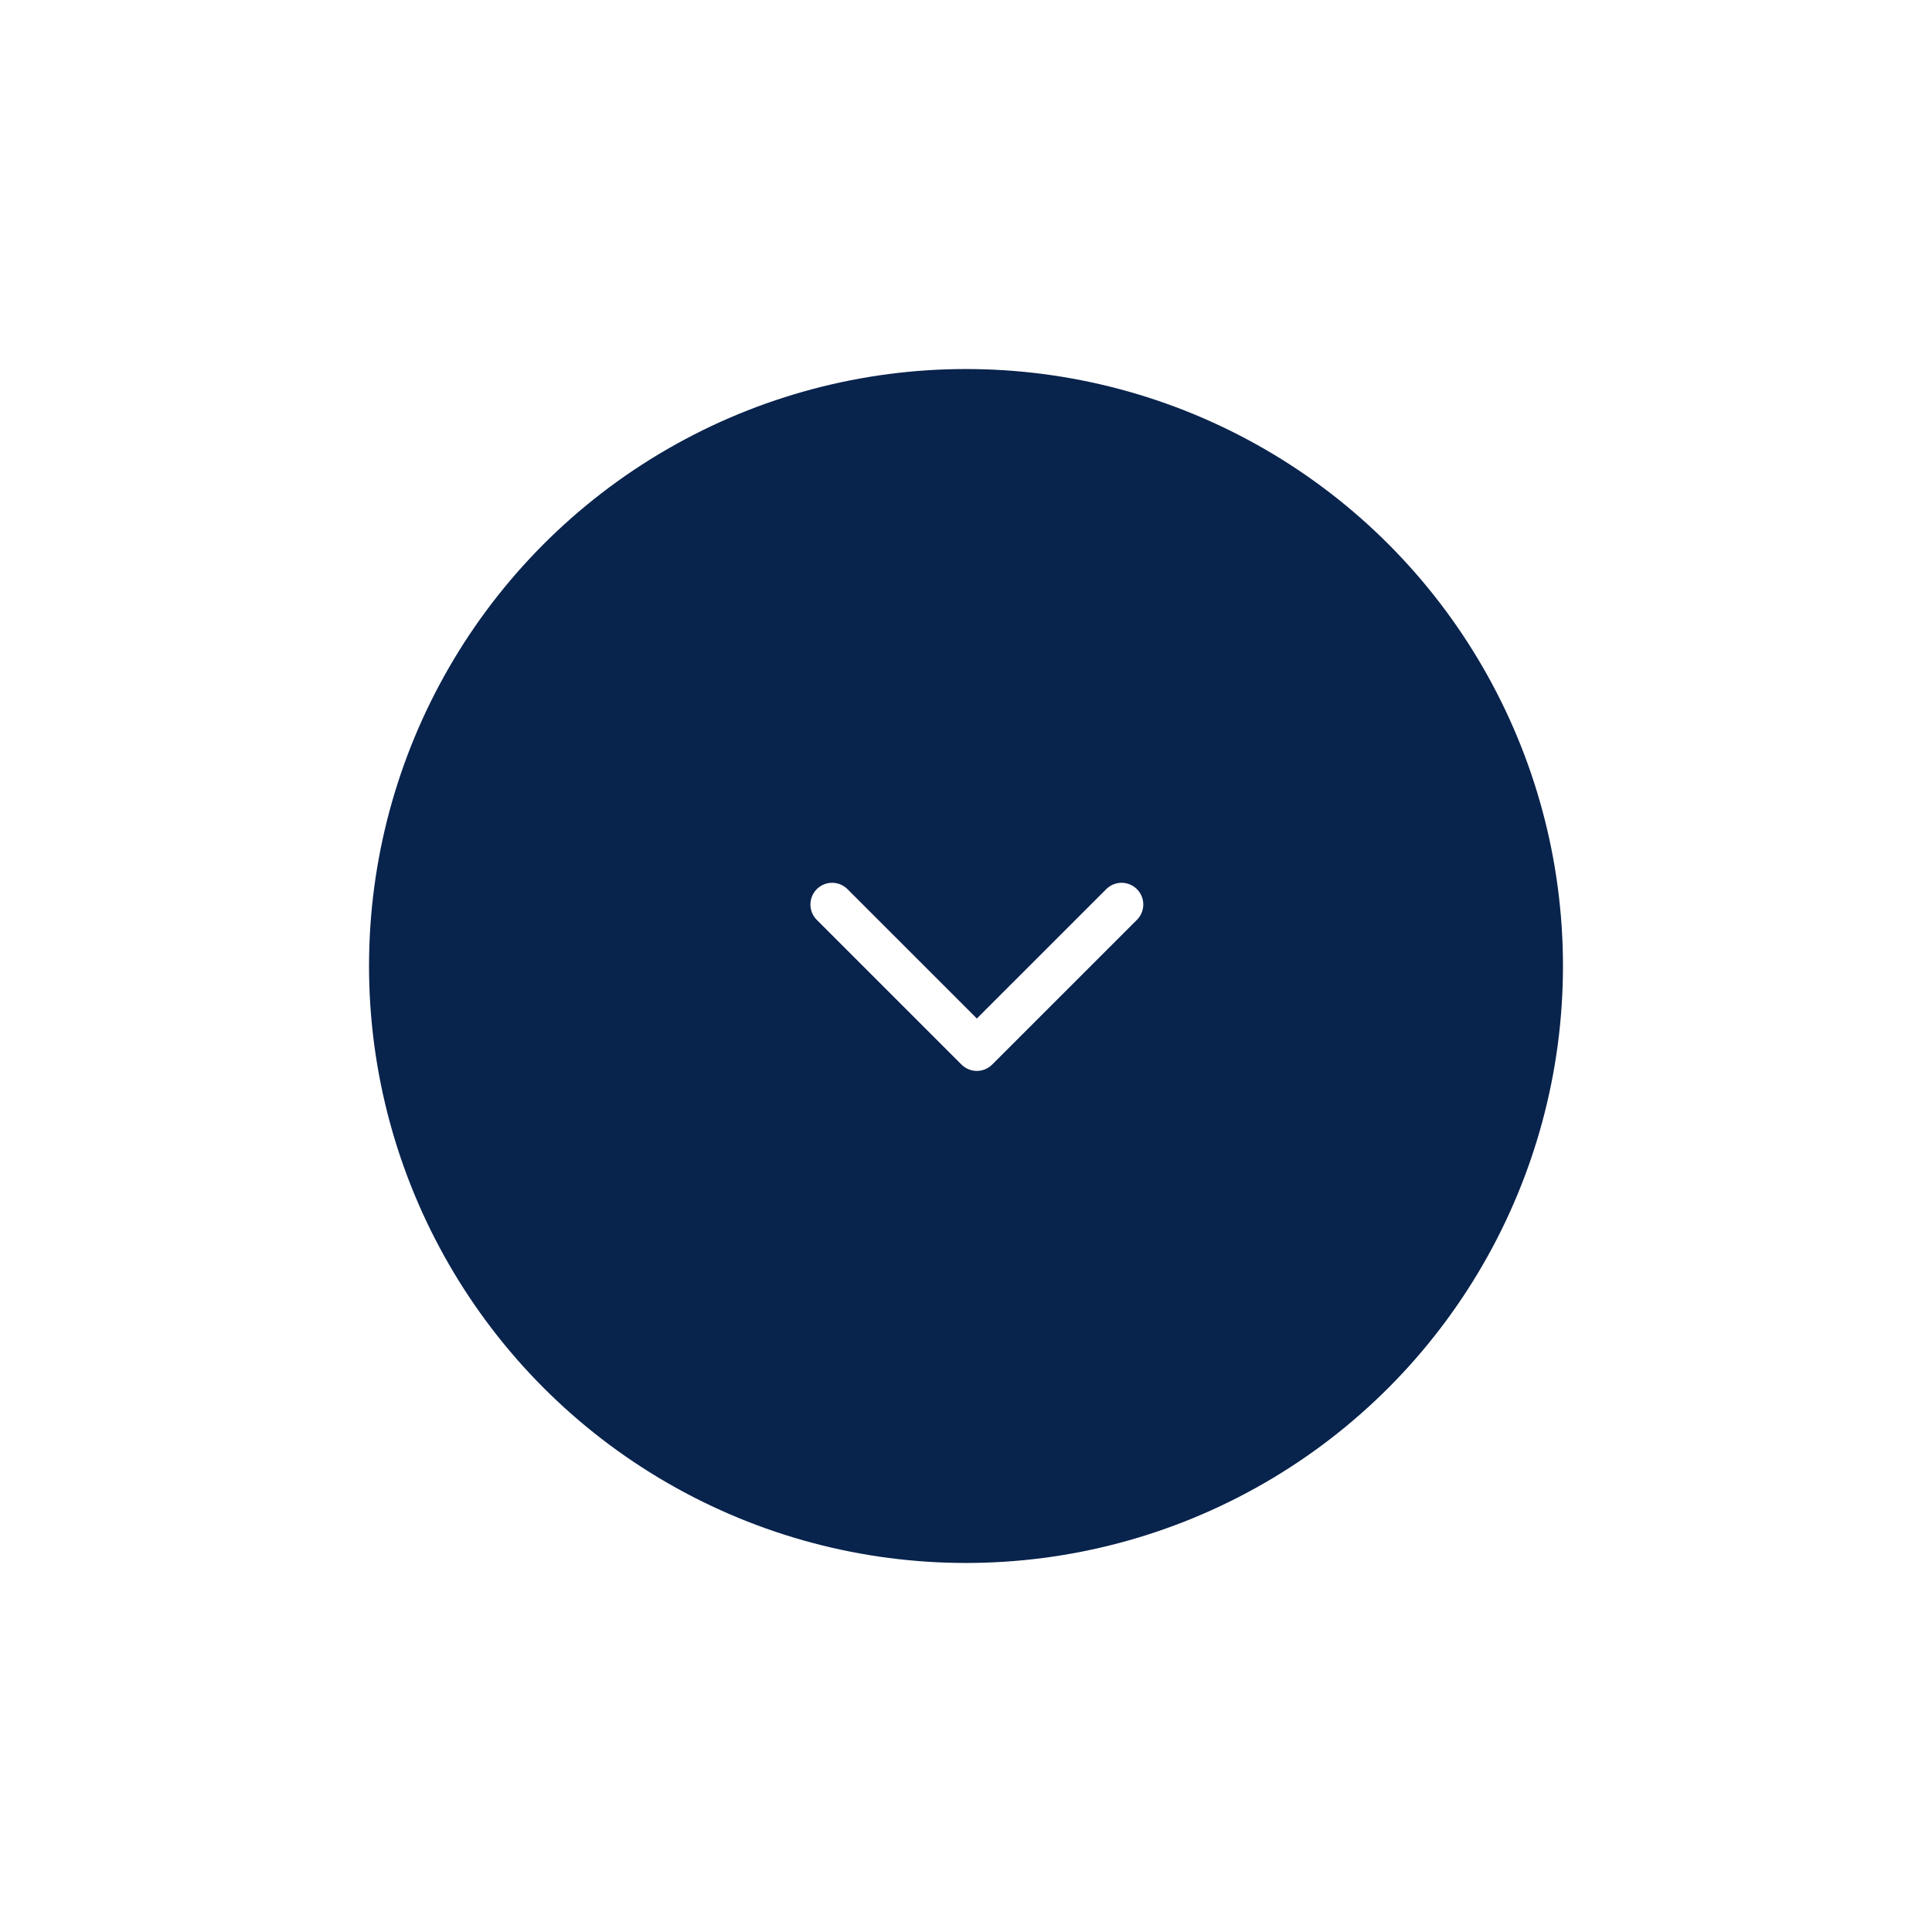 <svg width="89" height="89" viewBox="0 0 89 89" fill="none" xmlns="http://www.w3.org/2000/svg">
<g filter="url(#filter0_d_3873_21950)">
<circle cx="44.5" cy="44.5" r="27.5" fill="#08234C"/>
</g>
<rect width="20" height="20" transform="translate(35 35)" fill="#08234C"/>
<path d="M51.667 41.667L45 48.333L38.333 41.667" stroke="white" stroke-width="2" stroke-linecap="round" stroke-linejoin="round"/>
<defs>
<filter id="filter0_d_3873_21950" x="0" y="0" width="89" height="89" filterUnits="userSpaceOnUse" color-interpolation-filters="sRGB">
<feFlood flood-opacity="0" result="BackgroundImageFix"/>
<feColorMatrix in="SourceAlpha" type="matrix" values="0 0 0 0 0 0 0 0 0 0 0 0 0 0 0 0 0 0 127 0" result="hardAlpha"/>
<feMorphology radius="2" operator="dilate" in="SourceAlpha" result="effect1_dropShadow_3873_21950"/>
<feOffset/>
<feGaussianBlur stdDeviation="7.5"/>
<feComposite in2="hardAlpha" operator="out"/>
<feColorMatrix type="matrix" values="0 0 0 0 0 0 0 0 0 0 0 0 0 0 0 0 0 0 0.2 0"/>
<feBlend mode="normal" in2="BackgroundImageFix" result="effect1_dropShadow_3873_21950"/>
<feBlend mode="normal" in="SourceGraphic" in2="effect1_dropShadow_3873_21950" result="shape"/>
</filter>
</defs>
</svg>
